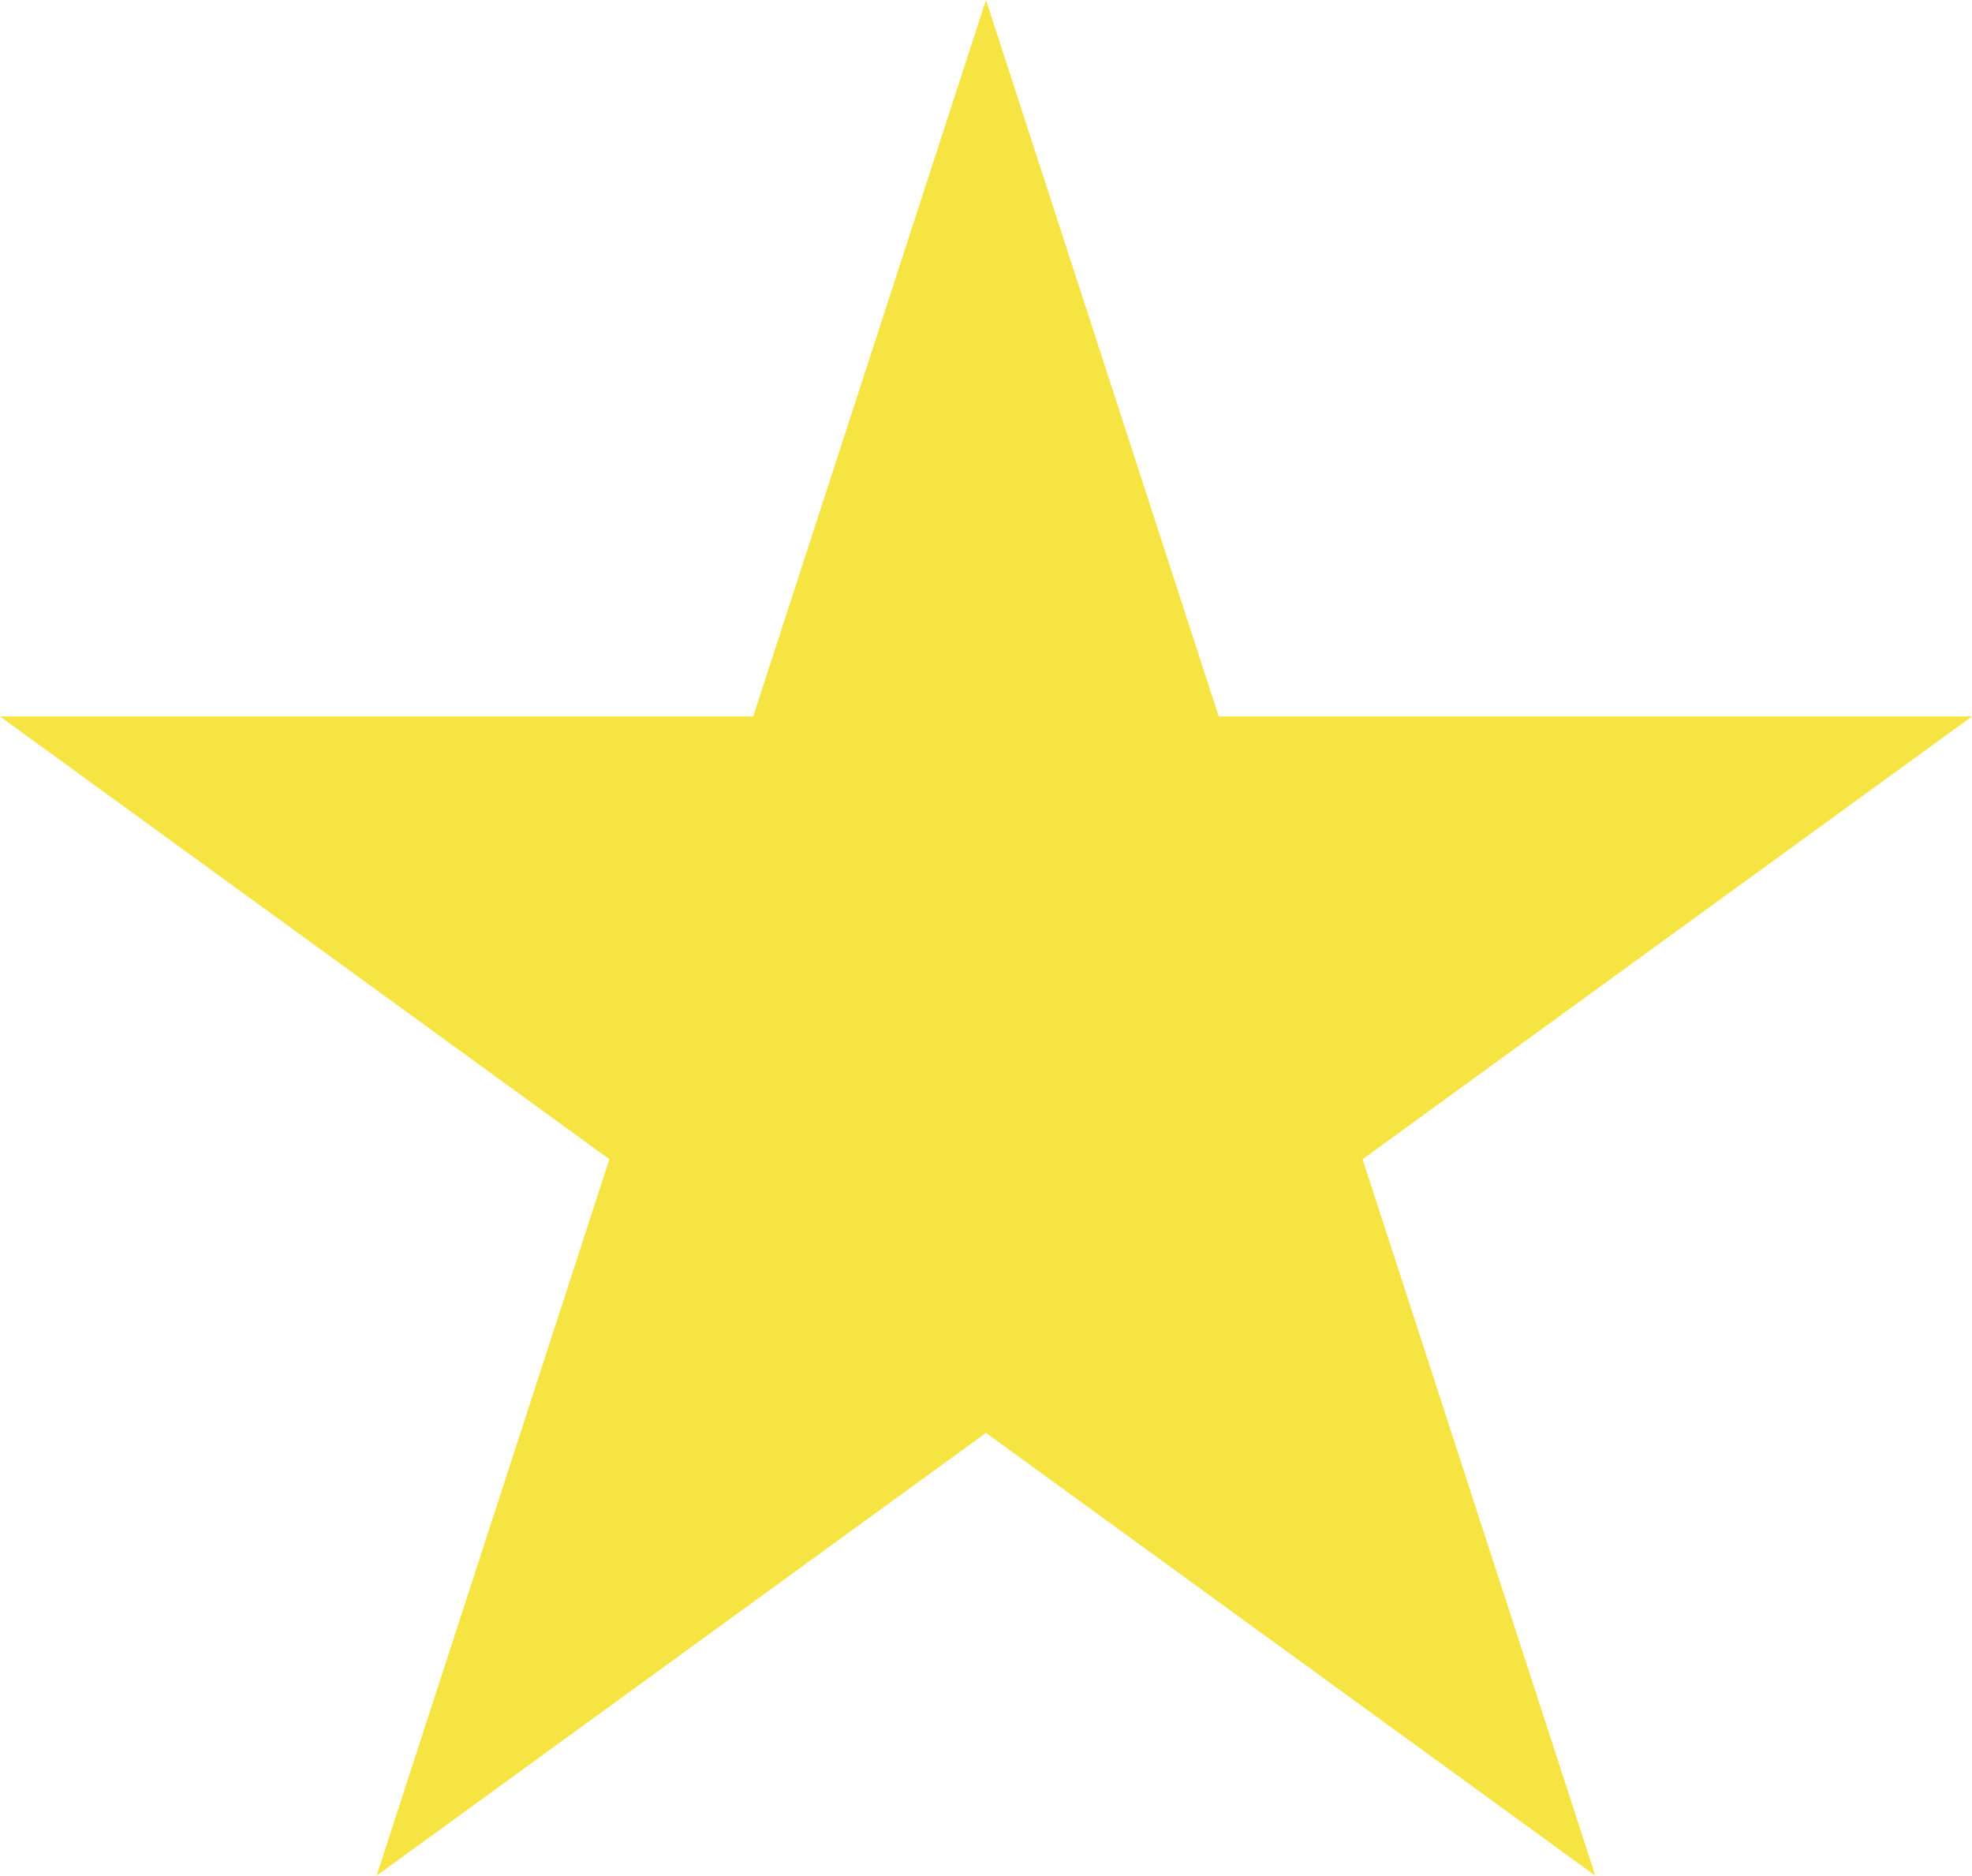 <?xml version="1.0" encoding="UTF-8"?> <svg xmlns="http://www.w3.org/2000/svg" viewBox="0 0 2614.00 2486.00" data-guides="{&quot;vertical&quot;:[],&quot;horizontal&quot;:[]}"><defs></defs><path fill="#f6e442" stroke="none" fill-opacity="1" stroke-width="1" stroke-opacity="1" id="tSvg9beefd7bb2" title="Path 1" d="M1306.97 0C1409.813 316.522 1512.657 633.045 1615.5 949.567C1948.313 949.567 2281.127 949.567 2613.94 949.567C2344.69 1145.188 2075.44 1340.809 1806.19 1536.43C1909.033 1852.953 2011.877 2169.477 2114.72 2486C1845.47 2290.377 1576.22 2094.753 1306.97 1899.13C1037.719 2094.753 768.468 2290.377 499.217 2486C602.062 2169.477 704.906 1852.953 807.751 1536.43C538.501 1340.809 269.25 1145.188 0 949.567C332.812 949.567 665.623 949.567 998.435 949.567C1101.28 633.045 1204.125 316.522 1306.97 0Z"></path></svg> 